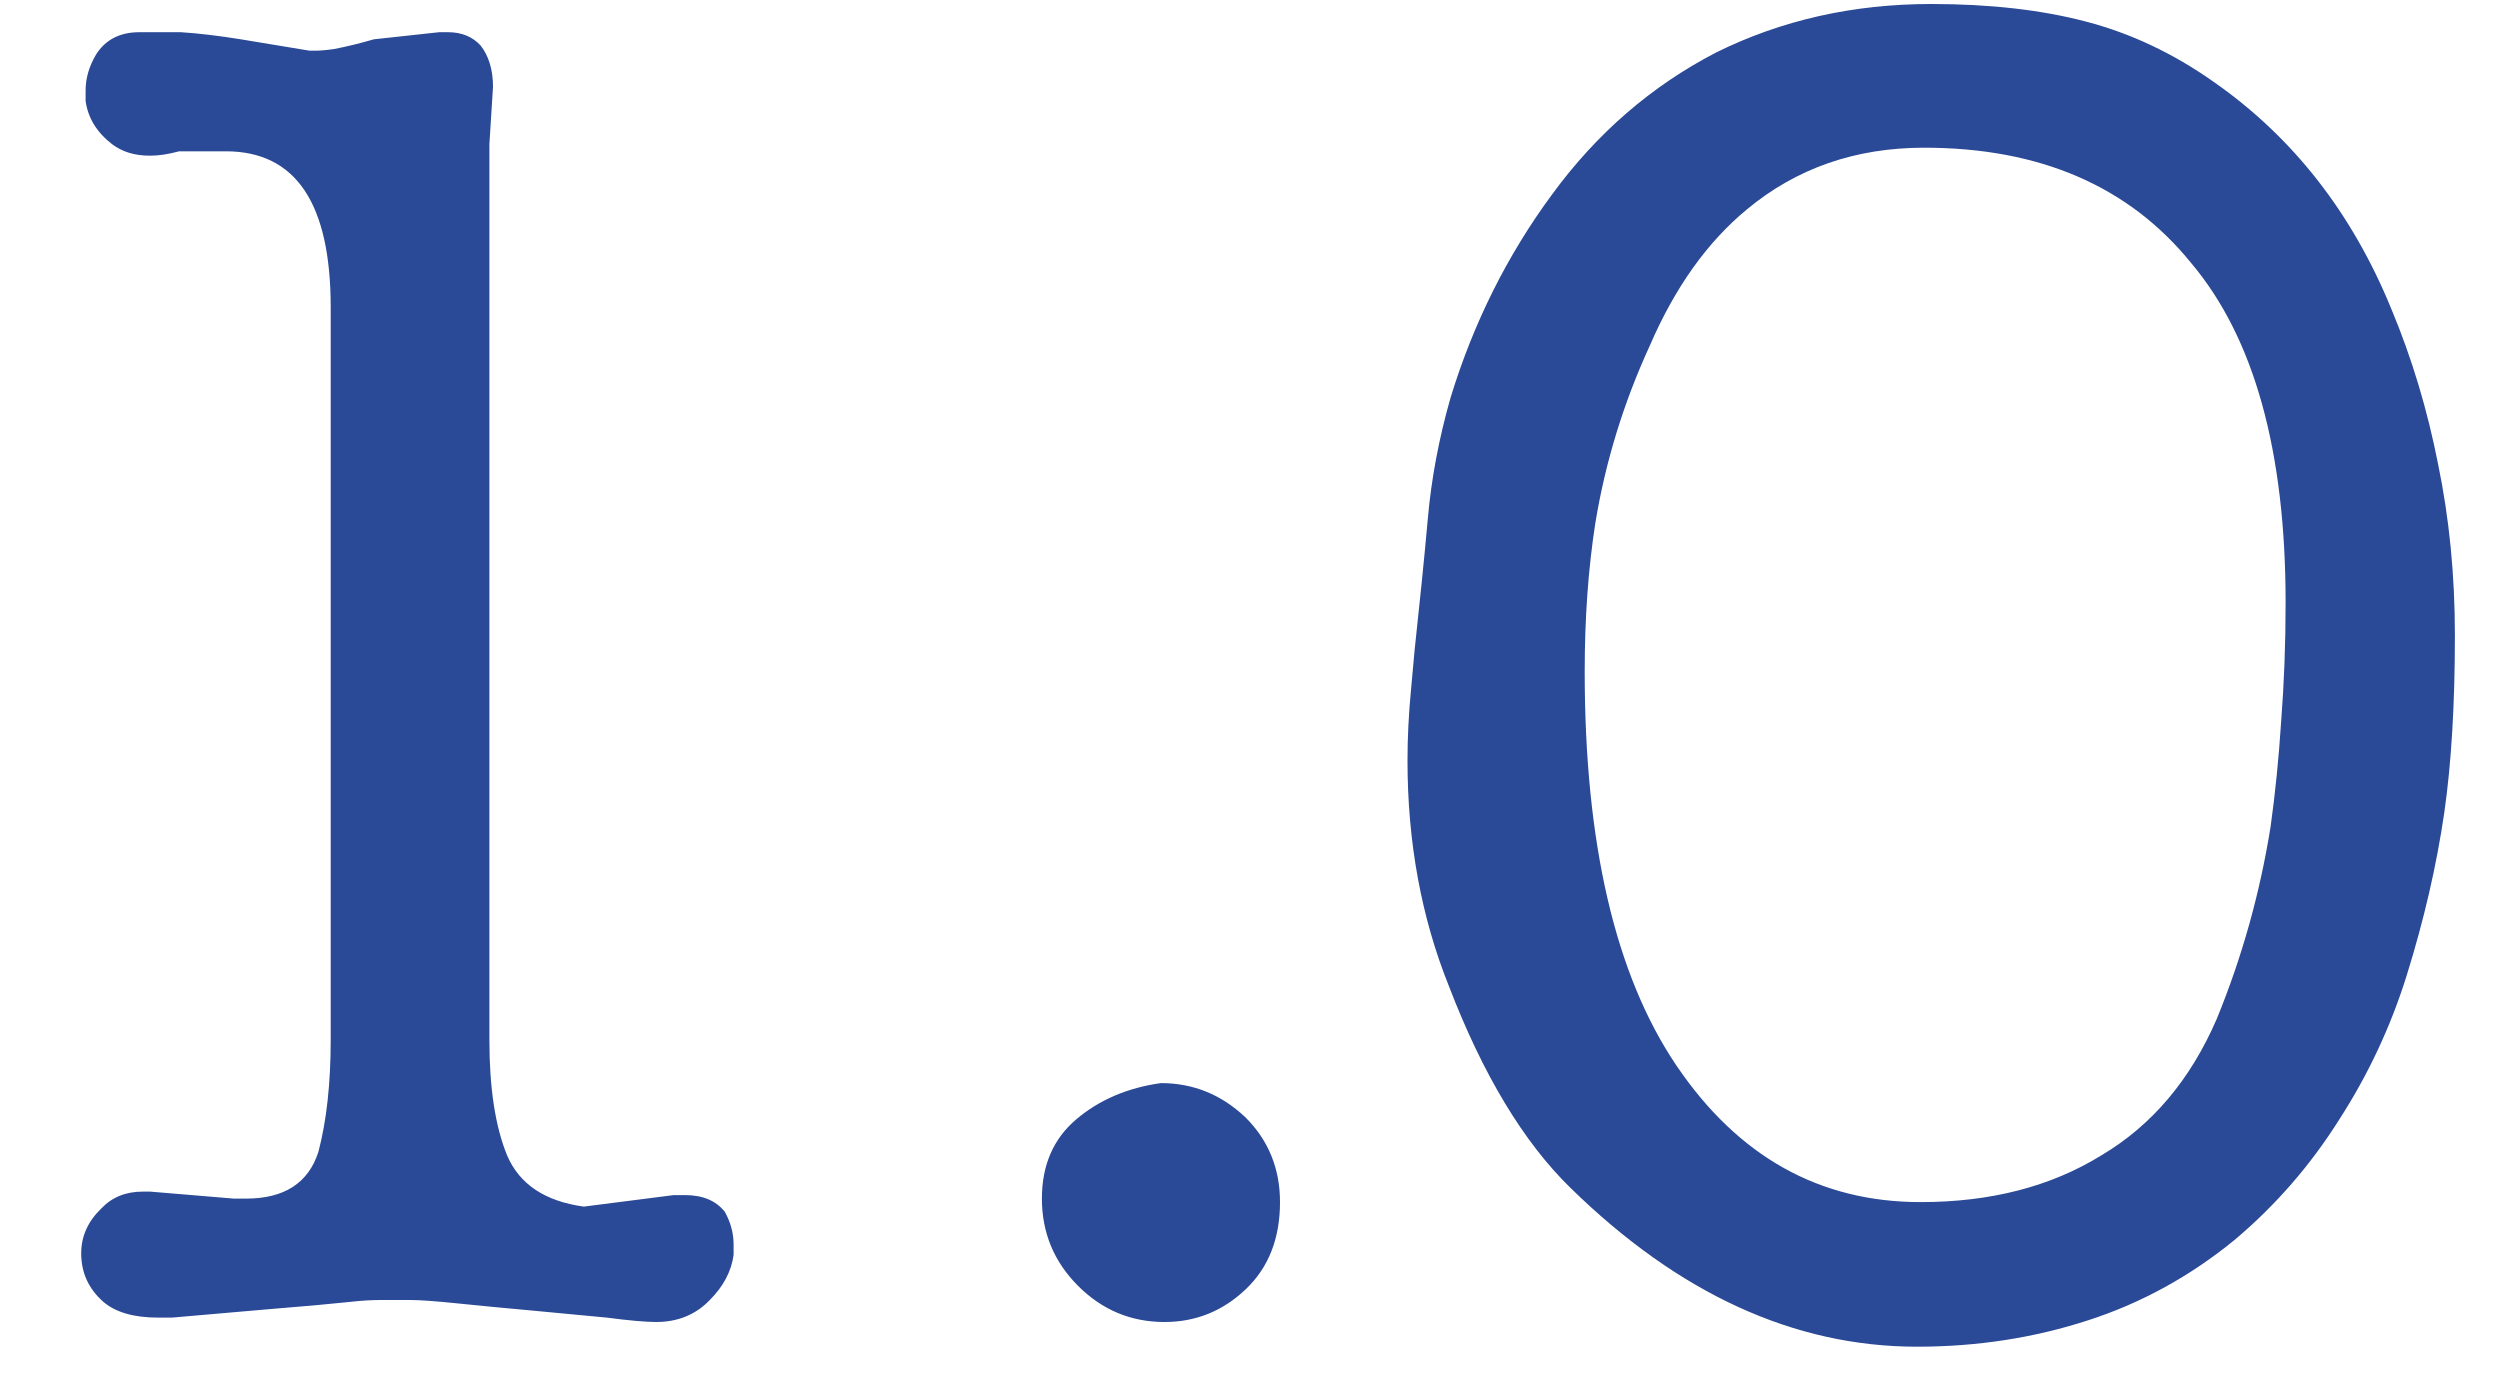 <?xml version="1.0" encoding="UTF-8"?> <svg xmlns="http://www.w3.org/2000/svg" width="25" height="14" viewBox="0 0 25 14" fill="none"><path d="M3.307 10.399V3.073C3.307 2.033 2.958 1.513 2.258 1.513H1.791C1.685 1.542 1.588 1.557 1.5 1.557C1.347 1.557 1.221 1.518 1.121 1.442C0.968 1.324 0.88 1.18 0.856 1.01C0.856 0.975 0.856 0.939 0.856 0.904C0.856 0.781 0.892 0.66 0.962 0.543C1.056 0.396 1.2 0.322 1.394 0.322C1.488 0.322 1.626 0.322 1.809 0.322C1.991 0.334 2.191 0.358 2.408 0.393L3.096 0.507C3.108 0.507 3.125 0.507 3.149 0.507C3.196 0.507 3.26 0.502 3.343 0.49C3.466 0.466 3.598 0.434 3.739 0.393L4.392 0.322C4.427 0.322 4.456 0.322 4.48 0.322C4.615 0.322 4.724 0.366 4.806 0.455C4.888 0.56 4.93 0.698 4.93 0.869L4.894 1.442V10.399C4.894 10.881 4.953 11.266 5.071 11.554C5.194 11.842 5.45 12.013 5.838 12.066L6.737 11.951C6.772 11.951 6.81 11.951 6.851 11.951C7.028 11.951 7.16 12.007 7.248 12.118C7.307 12.224 7.336 12.333 7.336 12.445C7.336 12.48 7.336 12.515 7.336 12.55C7.313 12.715 7.233 12.865 7.098 13C6.957 13.147 6.778 13.22 6.561 13.22C6.461 13.22 6.296 13.206 6.067 13.176C5.826 13.153 5.579 13.129 5.326 13.106C5.062 13.082 4.815 13.059 4.586 13.035C4.362 13.012 4.201 13 4.101 13C4.007 13 3.91 13 3.81 13C3.716 13 3.616 13.006 3.51 13.018C3.387 13.029 3.266 13.041 3.149 13.053C3.013 13.065 2.875 13.076 2.734 13.088L1.72 13.176C1.673 13.176 1.626 13.176 1.579 13.176C1.338 13.176 1.156 13.123 1.033 13.018C0.886 12.888 0.812 12.727 0.812 12.533C0.812 12.362 0.88 12.212 1.015 12.083C1.121 11.971 1.259 11.916 1.429 11.916C1.453 11.916 1.477 11.916 1.5 11.916L2.338 11.986H2.461C2.843 11.986 3.084 11.83 3.184 11.519C3.266 11.207 3.307 10.834 3.307 10.399ZM10.419 11.986C10.419 11.651 10.534 11.387 10.763 11.193C10.992 10.999 11.274 10.878 11.609 10.831C11.933 10.831 12.215 10.946 12.456 11.175C12.685 11.404 12.8 11.686 12.8 12.021C12.8 12.386 12.685 12.677 12.456 12.894C12.226 13.112 11.956 13.22 11.645 13.22C11.31 13.22 11.022 13.1 10.781 12.859C10.54 12.618 10.419 12.327 10.419 11.986ZM14.11 6.899L14.146 6.502C14.198 6.021 14.243 5.583 14.278 5.189C14.313 4.789 14.389 4.384 14.507 3.972C14.736 3.226 15.074 2.55 15.521 1.944C15.968 1.333 16.514 0.86 17.161 0.525C17.813 0.202 18.53 0.04 19.312 0.04C19.9 0.04 20.417 0.099 20.864 0.217C21.31 0.334 21.733 0.534 22.133 0.816C22.927 1.369 23.52 2.127 23.914 3.091C24.12 3.584 24.275 4.102 24.381 4.642C24.493 5.183 24.549 5.753 24.549 6.353C24.549 7.04 24.514 7.631 24.443 8.125C24.366 8.654 24.24 9.2 24.064 9.764C23.905 10.27 23.682 10.746 23.394 11.193C23.106 11.651 22.756 12.054 22.345 12.4C21.898 12.765 21.41 13.032 20.881 13.203C20.34 13.379 19.77 13.467 19.171 13.467C17.942 13.467 16.788 12.938 15.706 11.88C15.236 11.422 14.83 10.749 14.489 9.861C14.213 9.174 14.075 8.421 14.075 7.604C14.075 7.375 14.087 7.14 14.11 6.899ZM15.847 6.714C15.847 8.436 16.153 9.75 16.764 10.655C17.381 11.566 18.195 12.021 19.206 12.021C19.905 12.021 20.508 11.866 21.013 11.554C21.519 11.254 21.904 10.799 22.168 10.188C22.421 9.57 22.6 8.93 22.706 8.266C22.753 7.931 22.788 7.578 22.812 7.208C22.841 6.832 22.856 6.438 22.856 6.026C22.856 4.51 22.542 3.379 21.913 2.632C21.29 1.862 20.399 1.477 19.241 1.477C18.554 1.477 17.963 1.683 17.469 2.094C17.076 2.418 16.752 2.87 16.5 3.452C16.235 4.028 16.053 4.622 15.953 5.233C15.882 5.691 15.847 6.185 15.847 6.714Z" fill="#2A4996"></path></svg> 